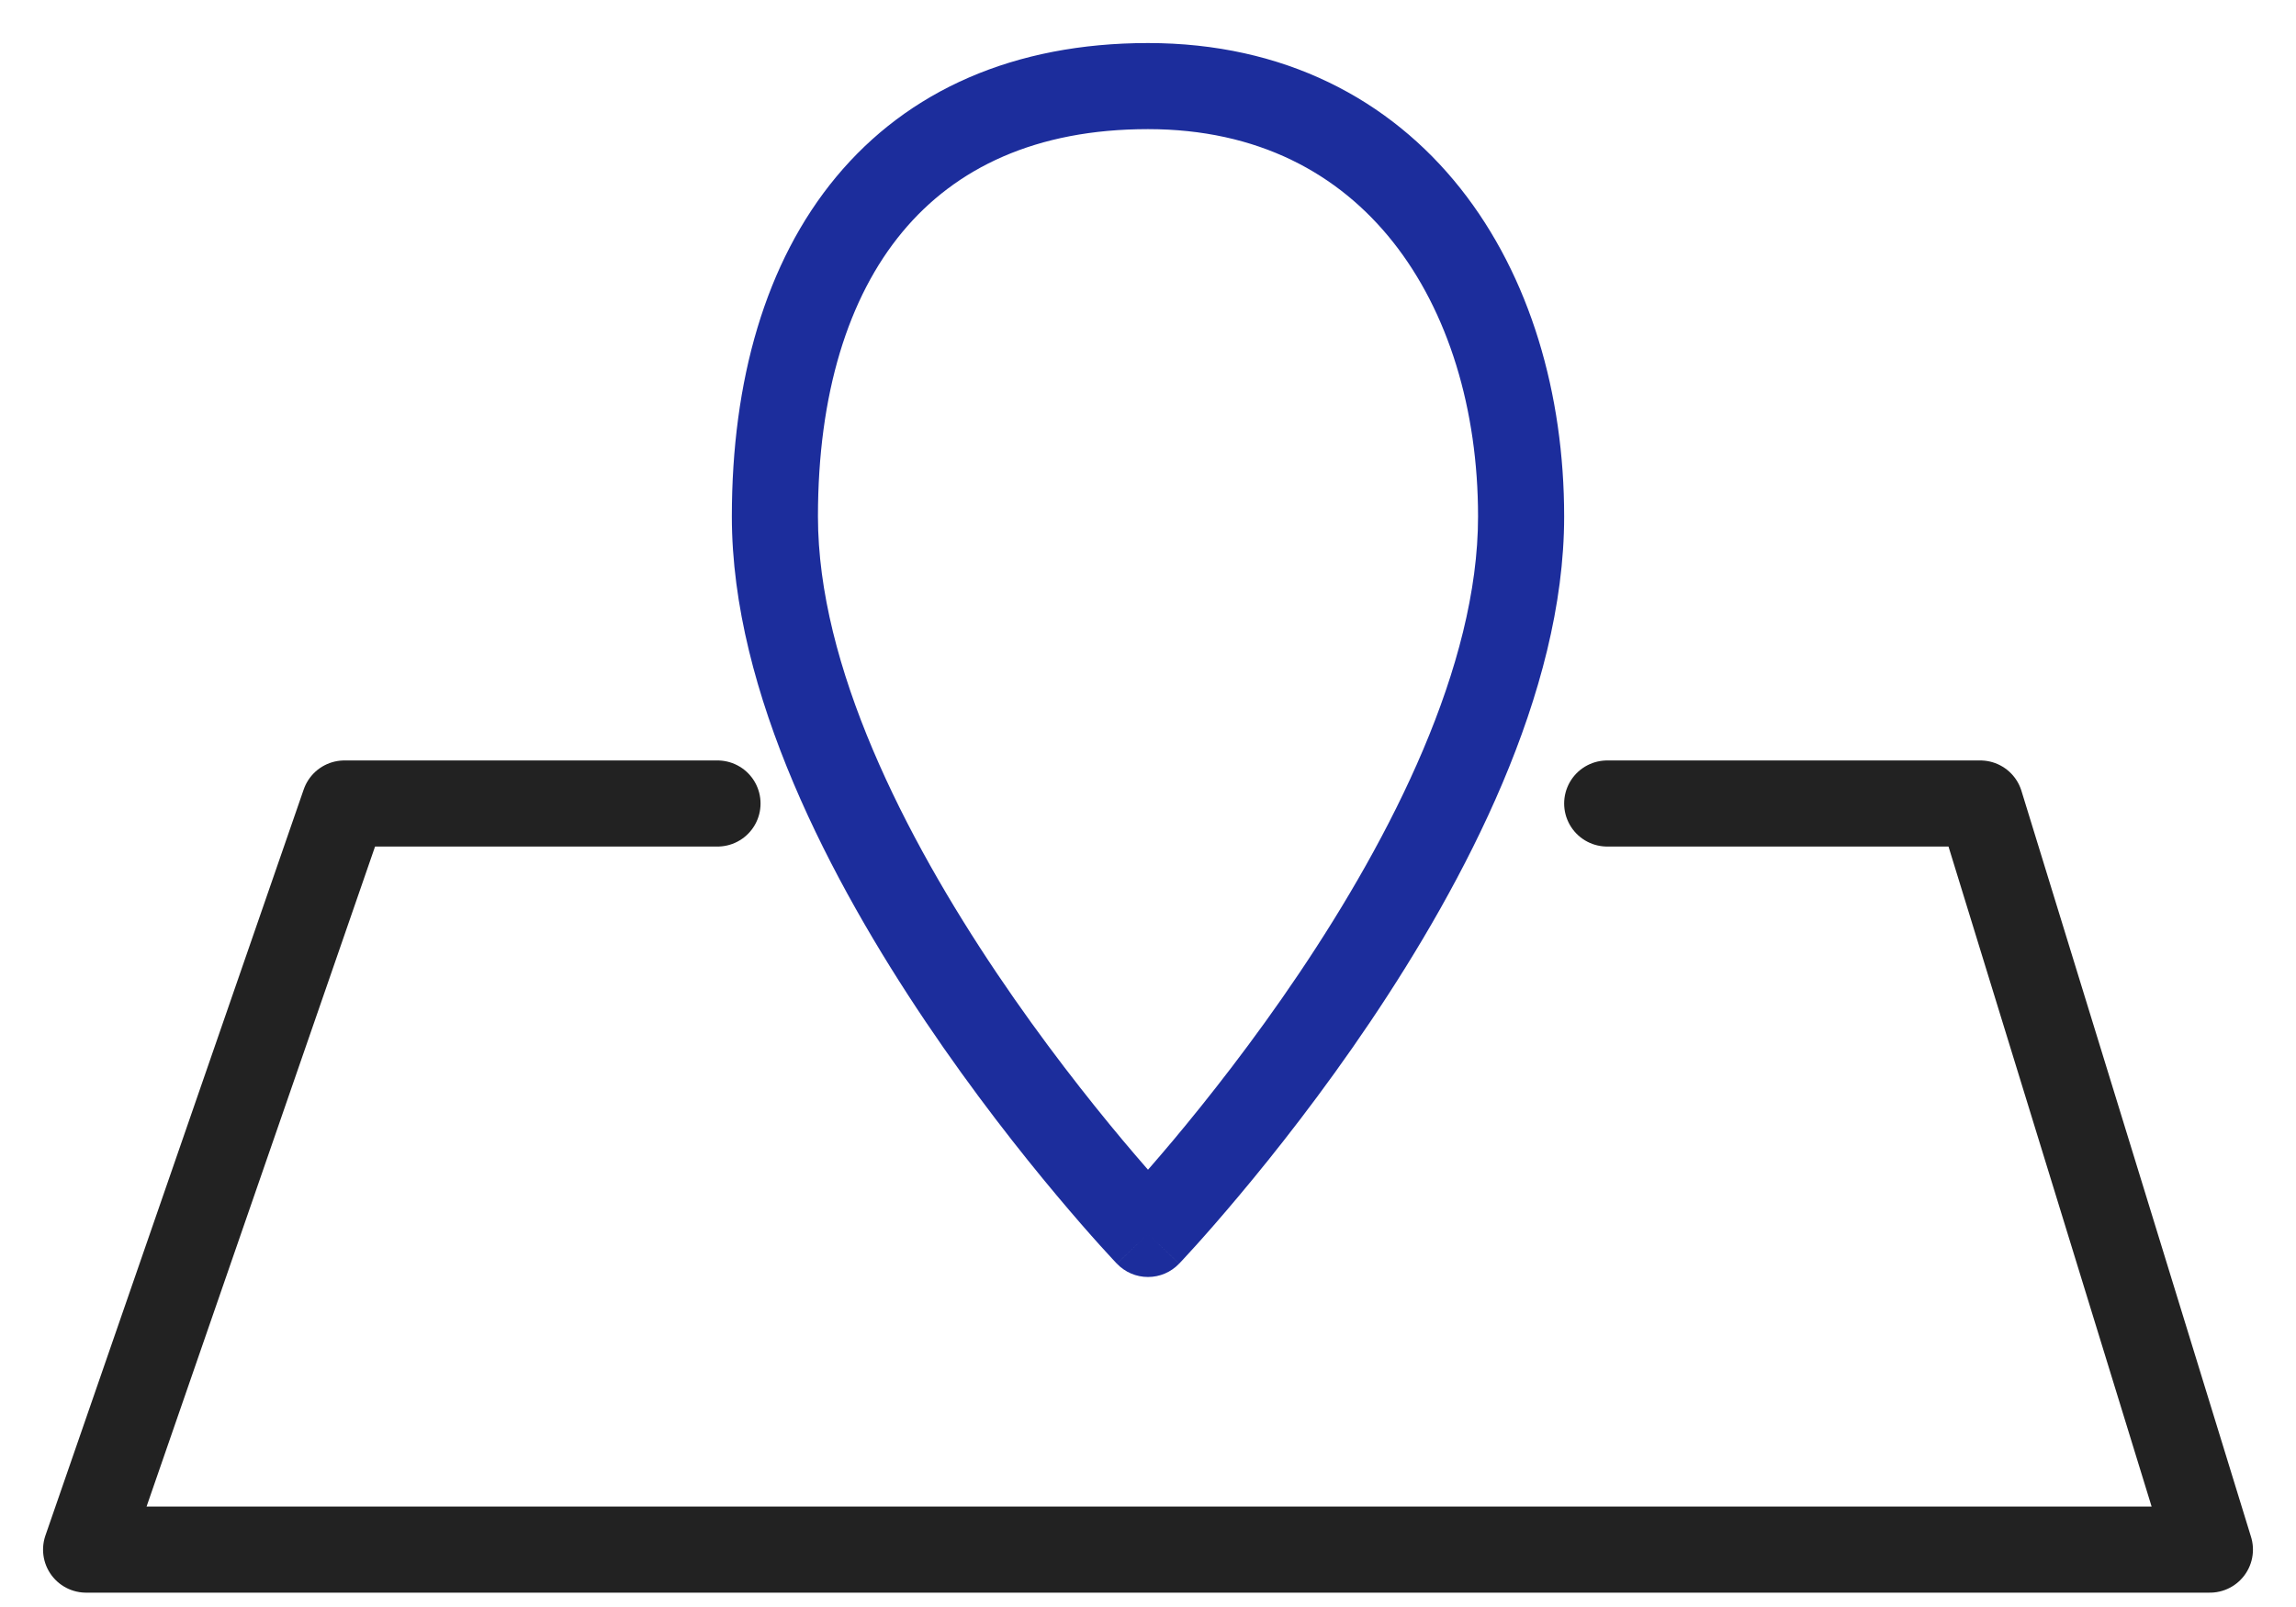 <?xml version="1.0" encoding="UTF-8"?> <svg xmlns="http://www.w3.org/2000/svg" width="40" height="28" viewBox="0 0 40 28" fill="none"><path d="M12.5 14H6L1.5 27H38.5L34.5 14H28" stroke="#222222" stroke-width="1.5" stroke-linecap="round" stroke-linejoin="round"></path><path d="M20 21.5L19.458 22.018C19.599 22.166 19.795 22.25 20 22.25C20.205 22.25 20.401 22.166 20.542 22.018L20 21.5ZM20 21.5C20.542 20.982 20.543 20.982 20.543 20.982C20.543 20.982 20.543 20.982 20.543 20.982C20.543 20.982 20.542 20.982 20.542 20.982C20.542 20.981 20.541 20.98 20.539 20.979C20.537 20.976 20.533 20.972 20.527 20.966C20.516 20.954 20.499 20.936 20.477 20.912C20.431 20.863 20.364 20.79 20.278 20.694C20.105 20.503 19.858 20.222 19.559 19.866C18.962 19.153 18.166 18.145 17.372 16.966C15.759 14.57 14.25 11.607 14.25 9H12.75C12.75 12.086 14.491 15.372 16.128 17.804C16.959 19.038 17.788 20.088 18.41 20.829C18.721 21.2 18.98 21.495 19.163 21.698C19.255 21.8 19.328 21.879 19.378 21.933C19.402 21.96 19.422 21.98 19.436 21.995C19.442 22.002 19.448 22.007 19.451 22.011C19.453 22.013 19.454 22.015 19.456 22.016C19.456 22.016 19.456 22.017 19.457 22.017C19.457 22.017 19.457 22.018 19.457 22.018C19.457 22.018 19.458 22.018 20 21.5ZM14.25 9C14.25 6.863 14.777 5.178 15.721 4.042C16.648 2.925 18.048 2.25 20 2.25V0.75C17.669 0.75 15.819 1.575 14.567 3.083C13.331 4.572 12.75 6.637 12.75 9H14.25ZM20 2.25C21.913 2.25 23.321 3.021 24.268 4.216C25.23 5.43 25.75 7.129 25.75 9H27.25C27.25 6.871 26.661 4.82 25.444 3.284C24.211 1.729 22.369 0.75 20 0.75V2.25ZM25.75 9C25.75 11.607 24.241 14.57 22.628 16.966C21.834 18.145 21.038 19.153 20.441 19.866C20.142 20.222 19.895 20.503 19.722 20.694C19.636 20.79 19.569 20.863 19.523 20.912C19.501 20.936 19.484 20.954 19.473 20.966C19.467 20.972 19.463 20.976 19.461 20.979C19.459 20.98 19.458 20.981 19.458 20.982C19.458 20.982 19.457 20.982 19.457 20.982C19.457 20.982 19.457 20.982 19.457 20.982C19.457 20.982 19.458 20.982 20 21.5C20.542 22.018 20.543 22.018 20.543 22.018C20.543 22.018 20.543 22.017 20.543 22.017C20.544 22.017 20.544 22.016 20.544 22.016C20.546 22.015 20.547 22.013 20.549 22.011C20.552 22.007 20.558 22.002 20.564 21.995C20.578 21.98 20.598 21.96 20.622 21.933C20.672 21.879 20.745 21.8 20.837 21.698C21.02 21.495 21.279 21.2 21.59 20.829C22.212 20.088 23.041 19.038 23.872 17.804C25.509 15.372 27.25 12.086 27.25 9H25.75Z" fill="#1C2D9C"></path></svg> 